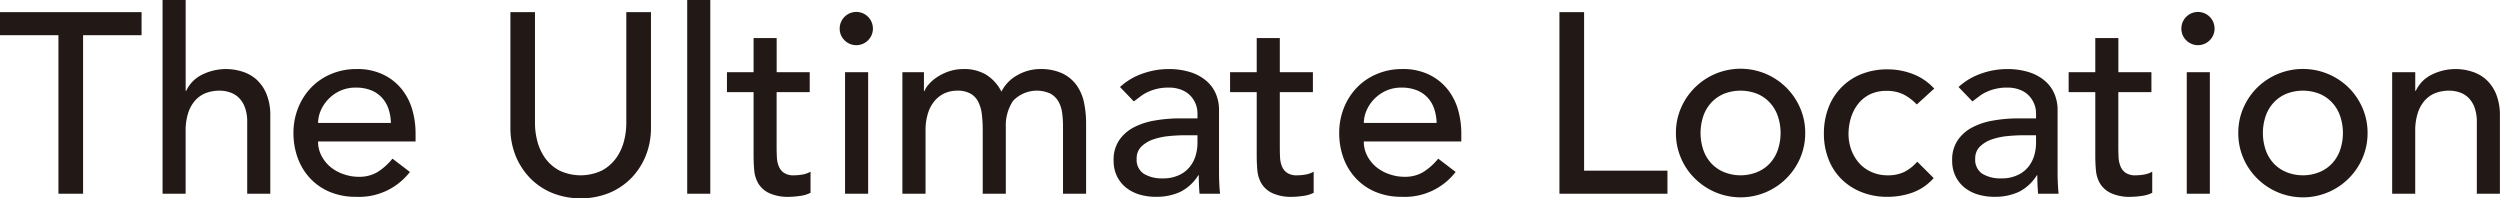 <svg id="point_uk_02_en.svg_point_uk_02_en.png" data-name="point_uk_02_en.svg, point_uk_02_en.png" xmlns="http://www.w3.org/2000/svg" width="253.407" height="20.09" viewBox="0 0 253.407 20.09"><defs><style>.cls-1{fill:#221815;fill-rule:evenodd}</style></defs><path id="The_Ultimate_Location_" data-name="The Ultimate Location" class="cls-1" d="M303.484 1734.86h2.5v-16.07h5.928v-2.34h-14.356v2.34h5.928v16.07zm10.554 0h2.34v-6.34a5.853 5.853 0 0 1 .259-1.85 3.539 3.539 0 0 1 .729-1.29 2.84 2.84 0 0 1 1.091-.74 3.964 3.964 0 0 1 1.352-.23 3.112 3.112 0 0 1 1.053.17 2.3 2.3 0 0 1 .9.54 2.649 2.649 0 0 1 .625.99 4.137 4.137 0 0 1 .233 1.47v7.28h2.34v-7.93a5.641 5.641 0 0 0-.364-2.12 4.044 4.044 0 0 0-.974-1.47 3.825 3.825 0 0 0-1.431-.84 5.438 5.438 0 0 0-4.225.33 3.456 3.456 0 0 0-1.533 1.6h-.052v-9.23h-2.34v19.66zm25.648-5.3v-.84a8.66 8.66 0 0 0-.326-2.35 5.942 5.942 0 0 0-1.052-2.08 5.405 5.405 0 0 0-1.859-1.49 5.98 5.98 0 0 0-2.769-.58 6.482 6.482 0 0 0-2.549.5 6.061 6.061 0 0 0-2.014 1.36 6.333 6.333 0 0 0-1.326 2.06 6.724 6.724 0 0 0-.482 2.56 7.247 7.247 0 0 0 .443 2.56 6.007 6.007 0 0 0 1.261 2.05 5.763 5.763 0 0 0 2 1.37 6.769 6.769 0 0 0 2.638.49 6.507 6.507 0 0 0 5.46-2.52l-1.767-1.35a6.269 6.269 0 0 1-1.482 1.34 3.559 3.559 0 0 1-1.9.5 4.577 4.577 0 0 1-1.559-.26 4.219 4.219 0 0 1-1.326-.72 3.666 3.666 0 0 1-.923-1.14 3.07 3.07 0 0 1-.352-1.46h9.881zm-9.881-1.88a3.22 3.22 0 0 1 .273-1.26 3.9 3.9 0 0 1 1.976-2 3.708 3.708 0 0 1 1.573-.32 4.089 4.089 0 0 1 1.548.27 3.02 3.02 0 0 1 1.1.75 3.172 3.172 0 0 1 .664 1.13 5.01 5.01 0 0 1 .247 1.43h-7.385zm19.493-11.23v11.67a7.537 7.537 0 0 0 .545 2.93 7.028 7.028 0 0 0 1.509 2.28 6.716 6.716 0 0 0 2.262 1.48 7.842 7.842 0 0 0 5.616 0 6.735 6.735 0 0 0 2.262-1.48 7.042 7.042 0 0 0 1.508-2.28 7.537 7.537 0 0 0 .546-2.93v-11.67h-2.5v11.29a7.322 7.322 0 0 1-.234 1.78 5.189 5.189 0 0 1-.78 1.7 4.231 4.231 0 0 1-1.431 1.27 5.018 5.018 0 0 1-4.367 0 4.24 4.24 0 0 1-1.431-1.27 5.207 5.207 0 0 1-.779-1.7 7.276 7.276 0 0 1-.235-1.78v-11.29h-2.5zm17.922 18.41h2.34v-19.66h-2.34v19.66zm12.421-12.32h-3.354v-3.46h-2.339v3.46h-2.7v2.02h2.7v6.43c0 .5.021 1 .065 1.49a3.177 3.177 0 0 0 .416 1.34 2.545 2.545 0 0 0 1.092.97 4.579 4.579 0 0 0 2.092.38 8.209 8.209 0 0 0 1.028-.09 3.177 3.177 0 0 0 1.079-.32v-2.14a2.418 2.418 0 0 1-.806.29 5.152 5.152 0 0 1-.858.08 1.737 1.737 0 0 1-1.027-.25 1.439 1.439 0 0 1-.52-.65 2.7 2.7 0 0 1-.2-.91 20.52 20.52 0 0 1-.026-1.03v-5.59h3.354v-2.02zm3.579 12.32h2.34v-12.32h-2.34v12.32zm-.039-15.54a1.685 1.685 0 1 0-.507-1.2 1.646 1.646 0 0 0 .507 1.2zm5.857 15.54h2.34v-6.4a5.585 5.585 0 0 1 .26-1.8 3.511 3.511 0 0 1 .7-1.26 2.926 2.926 0 0 1 1.027-.75 3.155 3.155 0 0 1 1.208-.24 2.673 2.673 0 0 1 1.366.3 1.979 1.979 0 0 1 .78.83 3.714 3.714 0 0 1 .364 1.26 13.091 13.091 0 0 1 .091 1.61v6.45h2.34v-6.74a4.534 4.534 0 0 1 .728-2.67 3.324 3.324 0 0 1 3.795-.74 2.142 2.142 0 0 1 .807.79 3.148 3.148 0 0 1 .377 1.14 10.019 10.019 0 0 1 .091 1.36v6.86h2.34v-7.18a10.225 10.225 0 0 0-.2-2.01 4.69 4.69 0 0 0-.714-1.74 3.78 3.78 0 0 0-1.43-1.24 5.135 5.135 0 0 0-2.34-.47 4.626 4.626 0 0 0-2.21.58 3.935 3.935 0 0 0-1.691 1.71 4.233 4.233 0 0 0-1.534-1.71 4.285 4.285 0 0 0-2.314-.58 4.592 4.592 0 0 0-1.52.25 5.109 5.109 0 0 0-1.2.6 4.029 4.029 0 0 0-.832.74 2.077 2.077 0 0 0-.4.65h-.052v-1.92h-2.184v12.32zm23.455-9.36c.209-.16.425-.32.65-.49a3.747 3.747 0 0 1 .755-.46 4.74 4.74 0 0 1 .923-.32 4.638 4.638 0 0 1 1.183-.13 3.4 3.4 0 0 1 1.3.22 2.5 2.5 0 0 1 .911.59 2.681 2.681 0 0 1 .546.85 2.553 2.553 0 0 1 .181.94v.52h-1.715a14.724 14.724 0 0 0-2.639.22 7.034 7.034 0 0 0-2.158.72 4.039 4.039 0 0 0-1.456 1.32 3.518 3.518 0 0 0-.533 2 3.576 3.576 0 0 0 .338 1.6 3.427 3.427 0 0 0 .923 1.16 4.1 4.1 0 0 0 1.365.7 5.877 5.877 0 0 0 1.638.23 5.812 5.812 0 0 0 2.47-.49 4.542 4.542 0 0 0 1.846-1.69h.052c0 .62.026 1.25.078 1.87h2.08c-.035-.33-.061-.68-.078-1.04s-.027-.76-.027-1.2v-6.29a4.129 4.129 0 0 0-.3-1.55 3.612 3.612 0 0 0-.923-1.31 4.618 4.618 0 0 0-1.6-.91 7.274 7.274 0 0 0-2.328-.34 7.914 7.914 0 0 0-2.6.46 6.544 6.544 0 0 0-2.288 1.36zm6.448 3.43v.78a4.532 4.532 0 0 1-.181 1.26 3.288 3.288 0 0 1-.6 1.16 2.97 2.97 0 0 1-1.092.84 3.708 3.708 0 0 1-1.638.33 3.515 3.515 0 0 1-1.937-.47 1.686 1.686 0 0 1-.715-1.53 1.644 1.644 0 0 1 .454-1.2 3.181 3.181 0 0 1 1.17-.73 6.8 6.8 0 0 1 1.587-.35 16.553 16.553 0 0 1 1.7-.09h1.247zm11.7-6.39h-3.354v-3.46h-2.341v3.46h-2.7v2.02h2.7v6.43c0 .5.022 1 .065 1.49a3.178 3.178 0 0 0 .417 1.34 2.542 2.542 0 0 0 1.091.97 4.583 4.583 0 0 0 2.093.38 8.194 8.194 0 0 0 1.028-.09 3.177 3.177 0 0 0 1.079-.32v-2.14a2.415 2.415 0 0 1-.807.29 5.13 5.13 0 0 1-.857.08 1.742 1.742 0 0 1-1.028-.25 1.452 1.452 0 0 1-.52-.65 2.7 2.7 0 0 1-.194-.91c-.018-.34-.026-.68-.026-1.03v-5.59h3.354v-2.02zm15.044 7.02v-.84a8.7 8.7 0 0 0-.325-2.35 5.962 5.962 0 0 0-1.053-2.08 5.4 5.4 0 0 0-1.859-1.49 5.975 5.975 0 0 0-2.769-.58 6.47 6.47 0 0 0-2.548.5 6.055 6.055 0 0 0-2.015 1.36 6.333 6.333 0 0 0-1.326 2.06 6.723 6.723 0 0 0-.481 2.56 7.269 7.269 0 0 0 .441 2.56 6.038 6.038 0 0 0 1.261 2.05 5.791 5.791 0 0 0 2 1.37 6.779 6.779 0 0 0 2.64.49 6.509 6.509 0 0 0 5.46-2.52l-1.768-1.35a6.269 6.269 0 0 1-1.482 1.34 3.558 3.558 0 0 1-1.9.5 4.588 4.588 0 0 1-1.561-.26 4.241 4.241 0 0 1-1.326-.72 3.709 3.709 0 0 1-.923-1.14 3.081 3.081 0 0 1-.35-1.46h9.88zm-9.88-1.88a3.22 3.22 0 0 1 .273-1.26 3.889 3.889 0 0 1 1.976-2 3.7 3.7 0 0 1 1.573-.32 4.084 4.084 0 0 1 1.547.27 3.032 3.032 0 0 1 1.1.75 3.184 3.184 0 0 1 .663 1.13 5.01 5.01 0 0 1 .247 1.43H435.8zm19.83 7.18h10.945v-2.34h-8.449v-16.07h-2.5v18.41zm14.585-7.89a3.868 3.868 0 0 1 .806-1.35 3.7 3.7 0 0 1 1.275-.89 4.62 4.62 0 0 1 3.379 0 3.7 3.7 0 0 1 1.275.89 3.868 3.868 0 0 1 .806 1.35 5.393 5.393 0 0 1 0 3.46 3.868 3.868 0 0 1-.806 1.35 3.672 3.672 0 0 1-1.275.88 4.49 4.49 0 0 1-3.379 0 3.672 3.672 0 0 1-1.275-.88 3.868 3.868 0 0 1-.806-1.35 5.393 5.393 0 0 1 .001-3.46zm-2.274 4.26a6.355 6.355 0 0 0 1.391 2.06 6.573 6.573 0 0 0 10.7-2.06 6.351 6.351 0 0 0 .506-2.53 6.268 6.268 0 0 0-.506-2.52 6.61 6.61 0 0 0-1.391-2.06 6.573 6.573 0 0 0-10.7 2.06 6.269 6.269 0 0 0-.507 2.52 6.352 6.352 0 0 0 .508 2.53zm25.673-7.03a5.674 5.674 0 0 0-2.145-1.47 7.083 7.083 0 0 0-2.587-.48 6.957 6.957 0 0 0-2.639.48 5.873 5.873 0 0 0-3.341 3.39 7.171 7.171 0 0 0-.469 2.63 7.026 7.026 0 0 0 .469 2.61 5.769 5.769 0 0 0 1.326 2.03 6.045 6.045 0 0 0 2.041 1.31 6.882 6.882 0 0 0 2.613.47 7.511 7.511 0 0 0 2.561-.44 5.252 5.252 0 0 0 2.118-1.46l-1.664-1.66a4.441 4.441 0 0 1-1.3 1.03 3.794 3.794 0 0 1-1.69.35 3.929 3.929 0 0 1-1.638-.33 3.611 3.611 0 0 1-1.247-.89 4.187 4.187 0 0 1-.806-1.34 4.677 4.677 0 0 1-.287-1.63 5.55 5.55 0 0 1 .247-1.65 4.221 4.221 0 0 1 .729-1.4 3.466 3.466 0 0 1 1.2-.97 3.814 3.814 0 0 1 1.676-.35 3.881 3.881 0 0 1 1.7.35 5.068 5.068 0 0 1 1.366 1.03zm3.874 1.3c.208-.16.424-.32.65-.49a3.732 3.732 0 0 1 .753-.46 4.763 4.763 0 0 1 .923-.32 4.646 4.646 0 0 1 1.184-.13 3.409 3.409 0 0 1 1.3.22 2.5 2.5 0 0 1 .909.59 2.667 2.667 0 0 1 .547.85 2.554 2.554 0 0 1 .182.94v.52h-1.717a14.728 14.728 0 0 0-2.638.22 7.034 7.034 0 0 0-2.158.72 4.05 4.05 0 0 0-1.457 1.32 3.526 3.526 0 0 0-.532 2 3.576 3.576 0 0 0 .338 1.6 3.415 3.415 0 0 0 .923 1.16 4.1 4.1 0 0 0 1.364.7 5.89 5.89 0 0 0 1.639.23 5.809 5.809 0 0 0 2.47-.49 4.542 4.542 0 0 0 1.846-1.69h.051c0 .62.027 1.25.079 1.87h2.079c-.034-.33-.06-.68-.077-1.04s-.026-.76-.026-1.2v-6.29a4.13 4.13 0 0 0-.3-1.55 3.6 3.6 0 0 0-.924-1.31 4.609 4.609 0 0 0-1.6-.91 7.266 7.266 0 0 0-2.326-.34 7.926 7.926 0 0 0-2.6.46 6.562 6.562 0 0 0-2.288 1.36zm6.448 3.43v.78a4.533 4.533 0 0 1-.182 1.26 3.288 3.288 0 0 1-.6 1.16 2.965 2.965 0 0 1-1.093.84 3.7 3.7 0 0 1-1.637.33 3.52 3.52 0 0 1-1.938-.47 1.688 1.688 0 0 1-.714-1.53 1.641 1.641 0 0 1 .455-1.2 3.164 3.164 0 0 1 1.17-.73 6.78 6.78 0 0 1 1.585-.35 16.582 16.582 0 0 1 1.7-.09h1.249zm11.7-6.39h-3.354v-3.46h-2.34v3.46h-2.7v2.02h2.7v6.43c0 .5.021 1 .065 1.49a3.19 3.19 0 0 0 .415 1.34 2.553 2.553 0 0 0 1.093.97 4.58 4.58 0 0 0 2.093.38 8.2 8.2 0 0 0 1.027-.09 3.184 3.184 0 0 0 1.079-.32v-2.14a2.418 2.418 0 0 1-.806.29 5.152 5.152 0 0 1-.858.08 1.735 1.735 0 0 1-1.027-.25 1.433 1.433 0 0 1-.52-.65 2.676 2.676 0 0 1-.2-.91c-.018-.34-.026-.68-.026-1.03v-5.59h3.354v-2.02zm3.578 12.32h2.34v-12.32h-2.34v12.32zm-.039-15.54a1.683 1.683 0 1 0-.508-1.2 1.646 1.646 0 0 0 .509 1.2zm8.041 7.65a3.838 3.838 0 0 1 .806-1.35 3.687 3.687 0 0 1 1.273-.89 4.625 4.625 0 0 1 3.381 0 3.687 3.687 0 0 1 1.273.89 3.838 3.838 0 0 1 .806 1.35 5.358 5.358 0 0 1 0 3.46 3.838 3.838 0 0 1-.806 1.35 3.664 3.664 0 0 1-1.273.88 4.495 4.495 0 0 1-3.381 0 3.664 3.664 0 0 1-1.273-.88 3.838 3.838 0 0 1-.806-1.35 5.375 5.375 0 0 1 .001-3.46zm-2.275 4.26a6.371 6.371 0 0 0 1.391 2.06 6.571 6.571 0 0 0 10.7-2.06 6.353 6.353 0 0 0 .508-2.53 6.27 6.27 0 0 0-.508-2.52 6.608 6.608 0 0 0-1.39-2.06 6.624 6.624 0 0 0-9.308 0 6.593 6.593 0 0 0-1.391 2.06 6.269 6.269 0 0 0-.507 2.52 6.352 6.352 0 0 0 .506 2.53zm15.09 3.63h2.34v-6.34a5.821 5.821 0 0 1 .261-1.85 3.536 3.536 0 0 1 .727-1.29 2.839 2.839 0 0 1 1.093-.74 3.955 3.955 0 0 1 1.352-.23 3.12 3.12 0 0 1 1.053.17 2.319 2.319 0 0 1 .9.54 2.673 2.673 0 0 1 .624.99 4.136 4.136 0 0 1 .234 1.47v7.28h2.34v-7.93a5.661 5.661 0 0 0-.364-2.12 4.058 4.058 0 0 0-.975-1.47 3.836 3.836 0 0 0-1.43-.84 5.438 5.438 0 0 0-4.225.33 3.454 3.454 0 0 0-1.534 1.6h-.053v-1.89h-2.34v12.32z" transform="translate(-297.562 -1715.22)"/></svg>